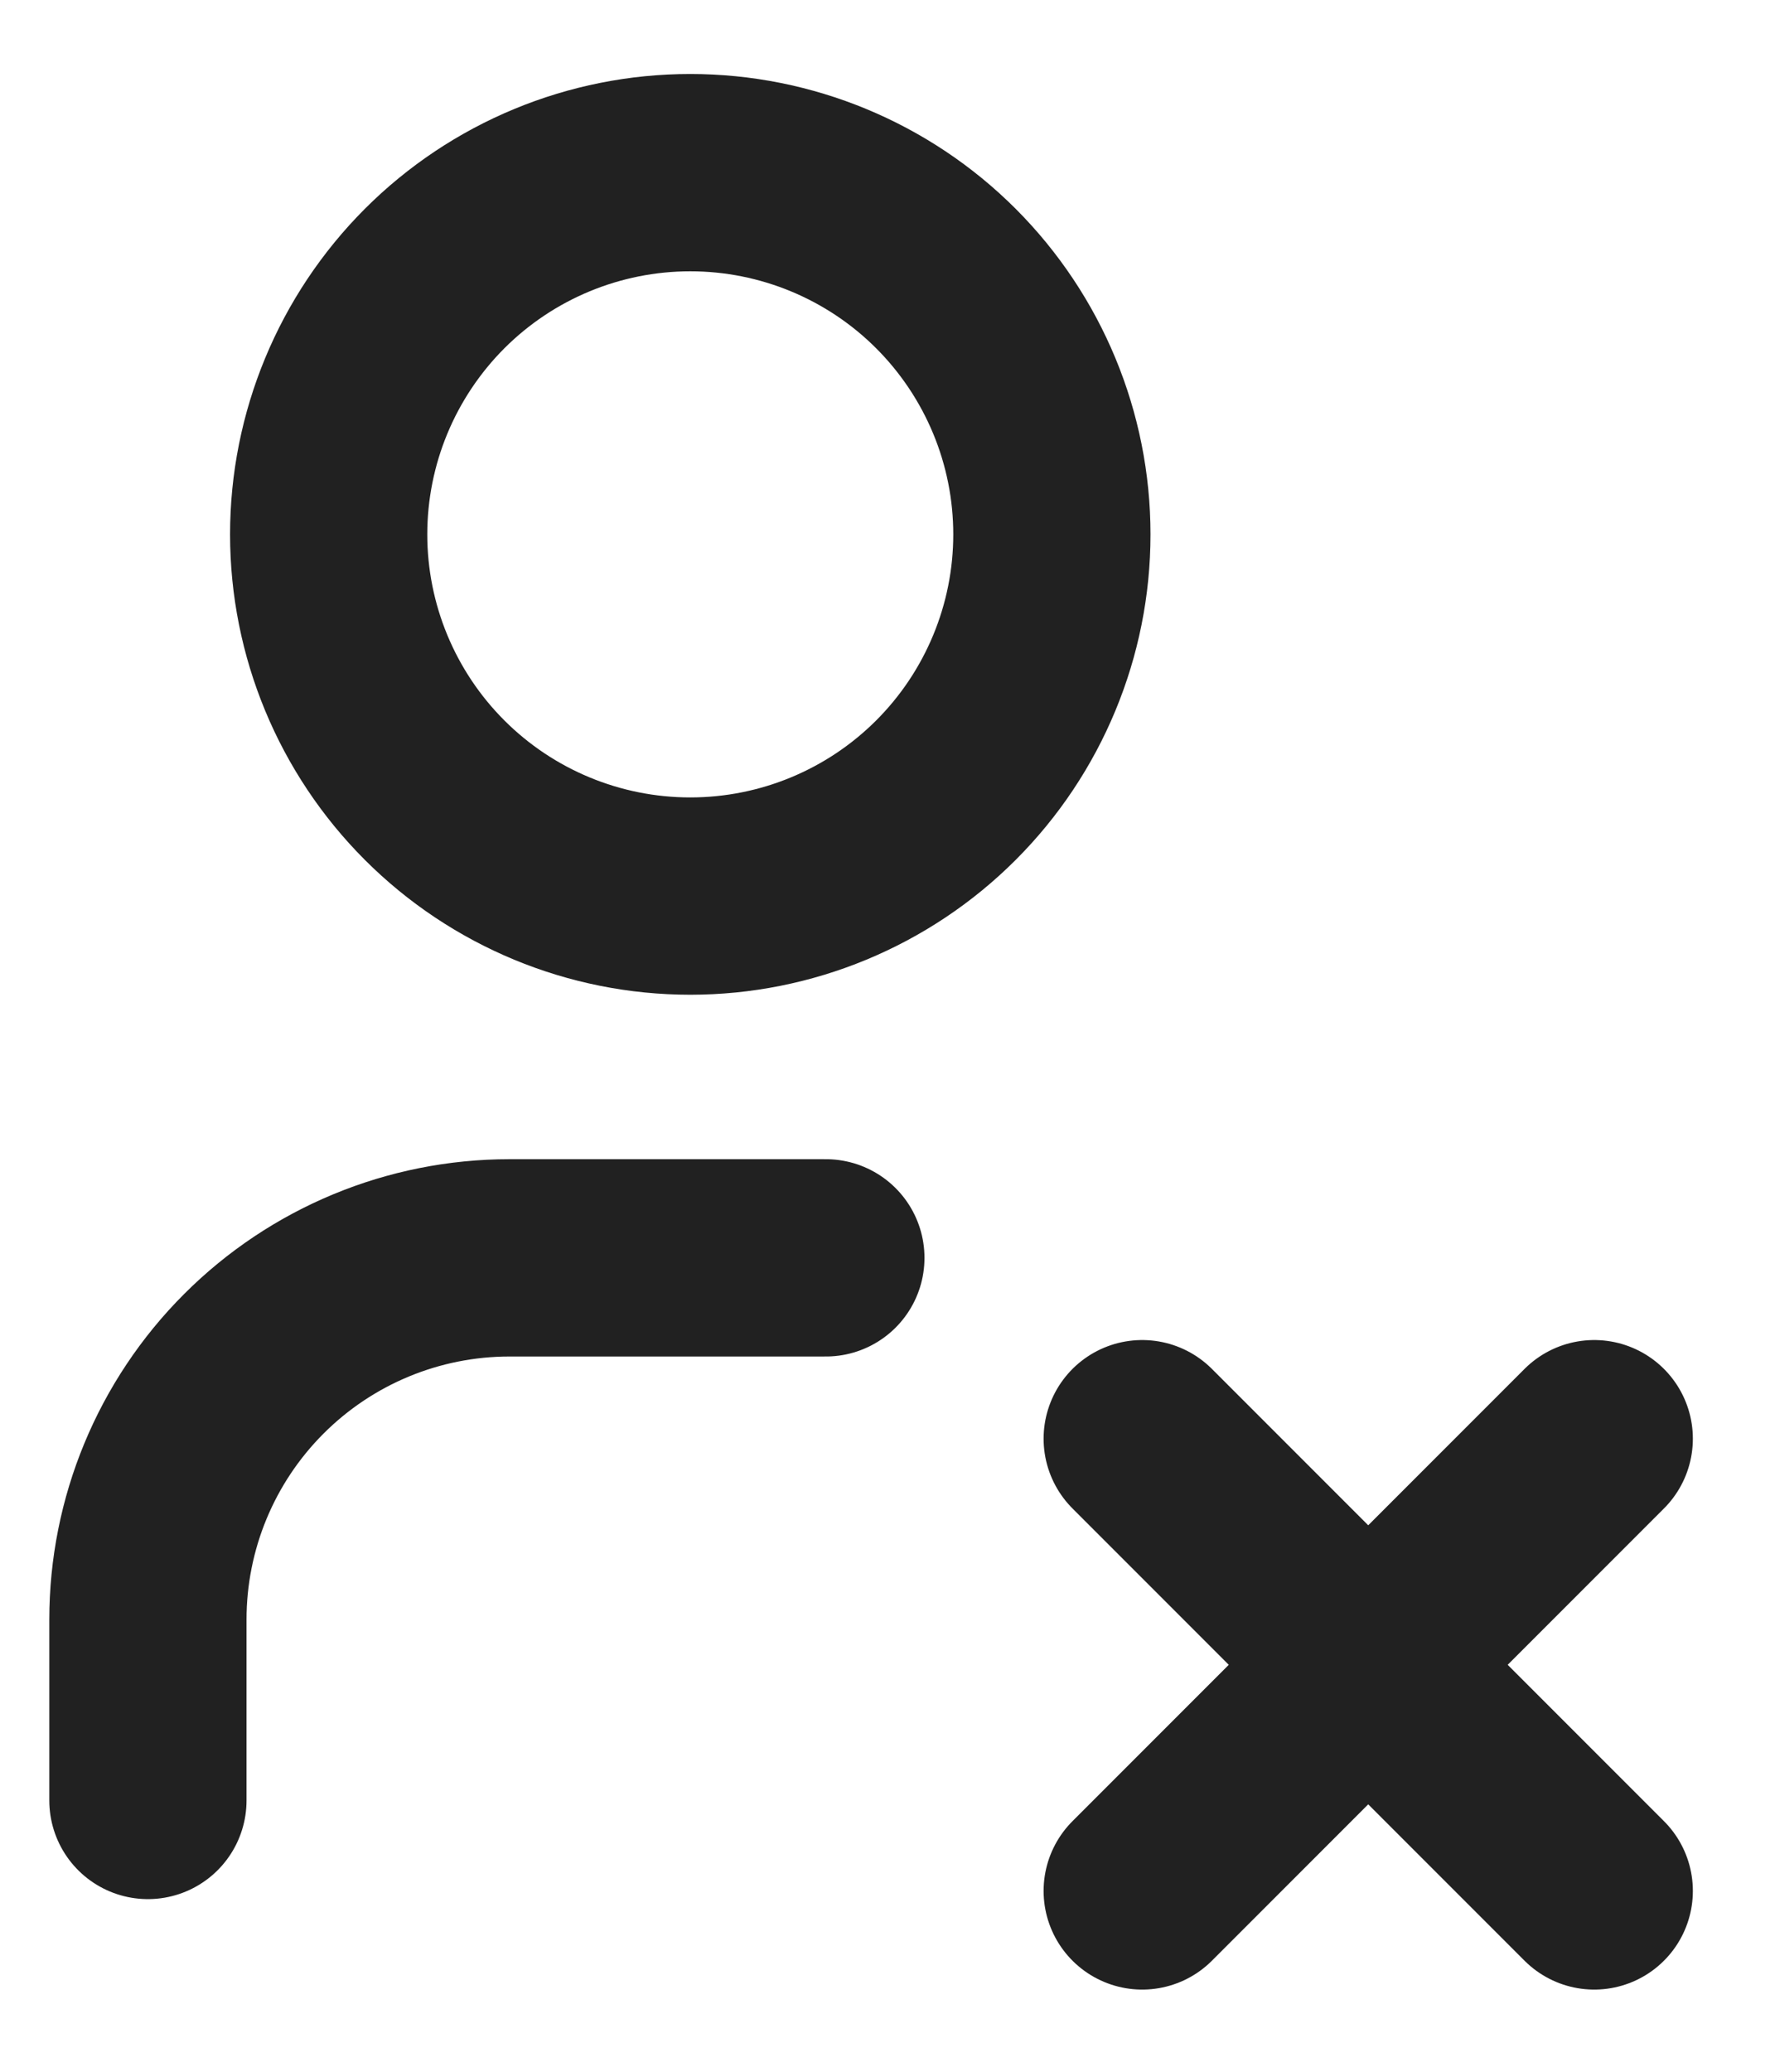 <svg width="18" height="21" viewBox="0 0 18 21" fill="none" xmlns="http://www.w3.org/2000/svg">
<path d="M1.5 18.25V16.417C1.5 15.444 1.886 14.512 2.574 13.824C3.262 13.136 4.194 12.75 5.167 12.75H8.375M16.167 19.167L11.583 14.583M11.583 19.167L16.167 14.583M3.333 5.417C3.333 6.389 3.72 7.322 4.407 8.009C5.095 8.697 6.028 9.083 7 9.083C7.972 9.083 8.905 8.697 9.593 8.009C10.28 7.322 10.667 6.389 10.667 5.417C10.667 4.444 10.28 3.512 9.593 2.824C8.905 2.136 7.972 1.75 7 1.75C6.028 1.75 5.095 2.136 4.407 2.824C3.72 3.512 3.333 4.444 3.333 5.417Z" stroke="black" stroke-opacity="0.87" stroke-width="2" stroke-linecap="round" stroke-linejoin="round"/>
</svg>
